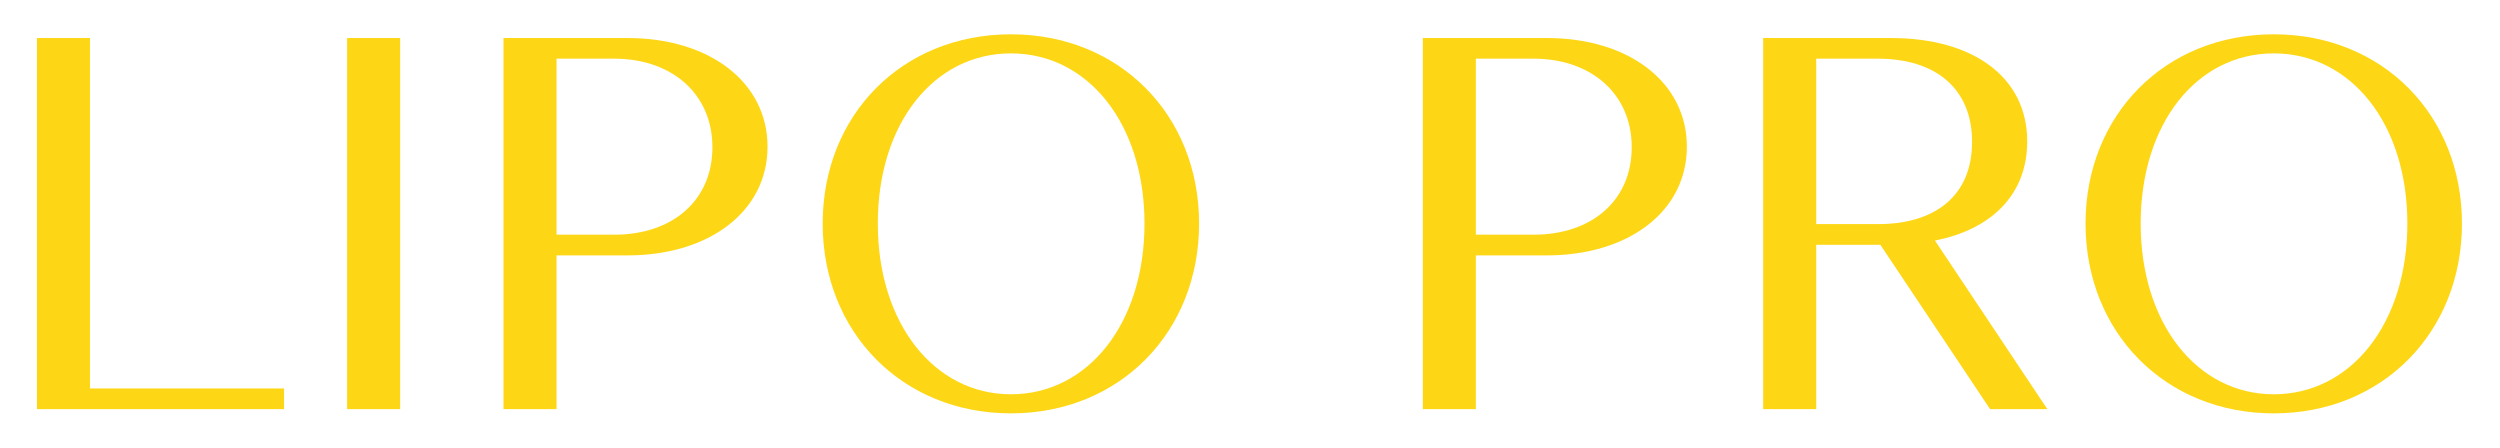 <?xml version="1.0" encoding="UTF-8"?> <svg xmlns="http://www.w3.org/2000/svg" width="2009" height="360" viewBox="0 0 2009 360" fill="none"><path d="M29.719 30.551H72.329V312.161H228.259V328.781H29.719V30.551Z" fill="#FDD716"></path><path d="M278.953 30.551H321.563V328.781H278.953V30.551Z" fill="#FDD716"></path><path d="M404.617 30.551H504.317C569.927 30.551 616.797 65.911 616.797 117.891C616.797 169.871 569.927 205.231 504.317 205.231H447.227V328.781H404.617V30.551ZM447.227 47.161V188.601H493.667C540.107 188.601 572.487 161.331 572.487 118.301C572.487 75.271 539.687 47.151 493.667 47.151H447.227V47.161Z" fill="#FDD716"></path><path d="M812.352 27.561C899.682 27.561 963.592 92.32 963.592 179.661C963.592 267.001 899.682 332.181 812.352 332.181C725.022 332.181 661.102 267.001 661.102 179.661C661.102 92.32 725.012 27.561 812.352 27.561ZM812.352 316.841C874.122 316.841 919.712 260.181 919.712 179.661C919.712 99.141 874.122 42.901 812.352 42.901C750.582 42.901 705.412 99.141 705.412 179.661C705.412 260.181 751.002 316.841 812.352 316.841Z" fill="#FDD716"></path><path d="M1143.38 30.551H1243.08C1308.69 30.551 1355.56 65.911 1355.56 117.891C1355.56 169.871 1308.69 205.231 1243.08 205.231H1185.99V328.781H1143.38V30.551ZM1185.99 47.161V188.601H1232.43C1278.87 188.601 1311.25 161.331 1311.25 118.301C1311.25 75.271 1278.45 47.151 1232.43 47.151H1185.99V47.161Z" fill="#FDD716"></path><path d="M1416.9 30.551H1519.58C1585.19 30.551 1629.07 61.651 1629.07 113.631C1629.07 156.231 1600.53 184.351 1554.93 193.301L1645.25 328.781H1599.24L1511.05 196.711H1459.5V328.781H1416.89V30.551H1416.9ZM1459.5 47.161V180.081H1509.35C1555.36 180.081 1584.76 157.071 1584.76 114.041C1584.76 71.011 1555.36 47.151 1508.93 47.151H1459.51L1459.5 47.161Z" fill="#FDD716"></path><path d="M1827.19 27.561C1914.52 27.561 1978.43 92.32 1978.43 179.661C1978.43 267.001 1914.52 332.181 1827.19 332.181C1739.86 332.181 1675.94 267.001 1675.94 179.661C1675.94 92.32 1739.85 27.561 1827.19 27.561ZM1827.19 316.841C1888.96 316.841 1934.55 260.181 1934.55 179.661C1934.55 99.141 1888.96 42.901 1827.19 42.901C1765.42 42.901 1720.25 99.141 1720.25 179.661C1720.25 260.181 1765.84 316.841 1827.19 316.841Z" fill="#FDD716"></path></svg> 